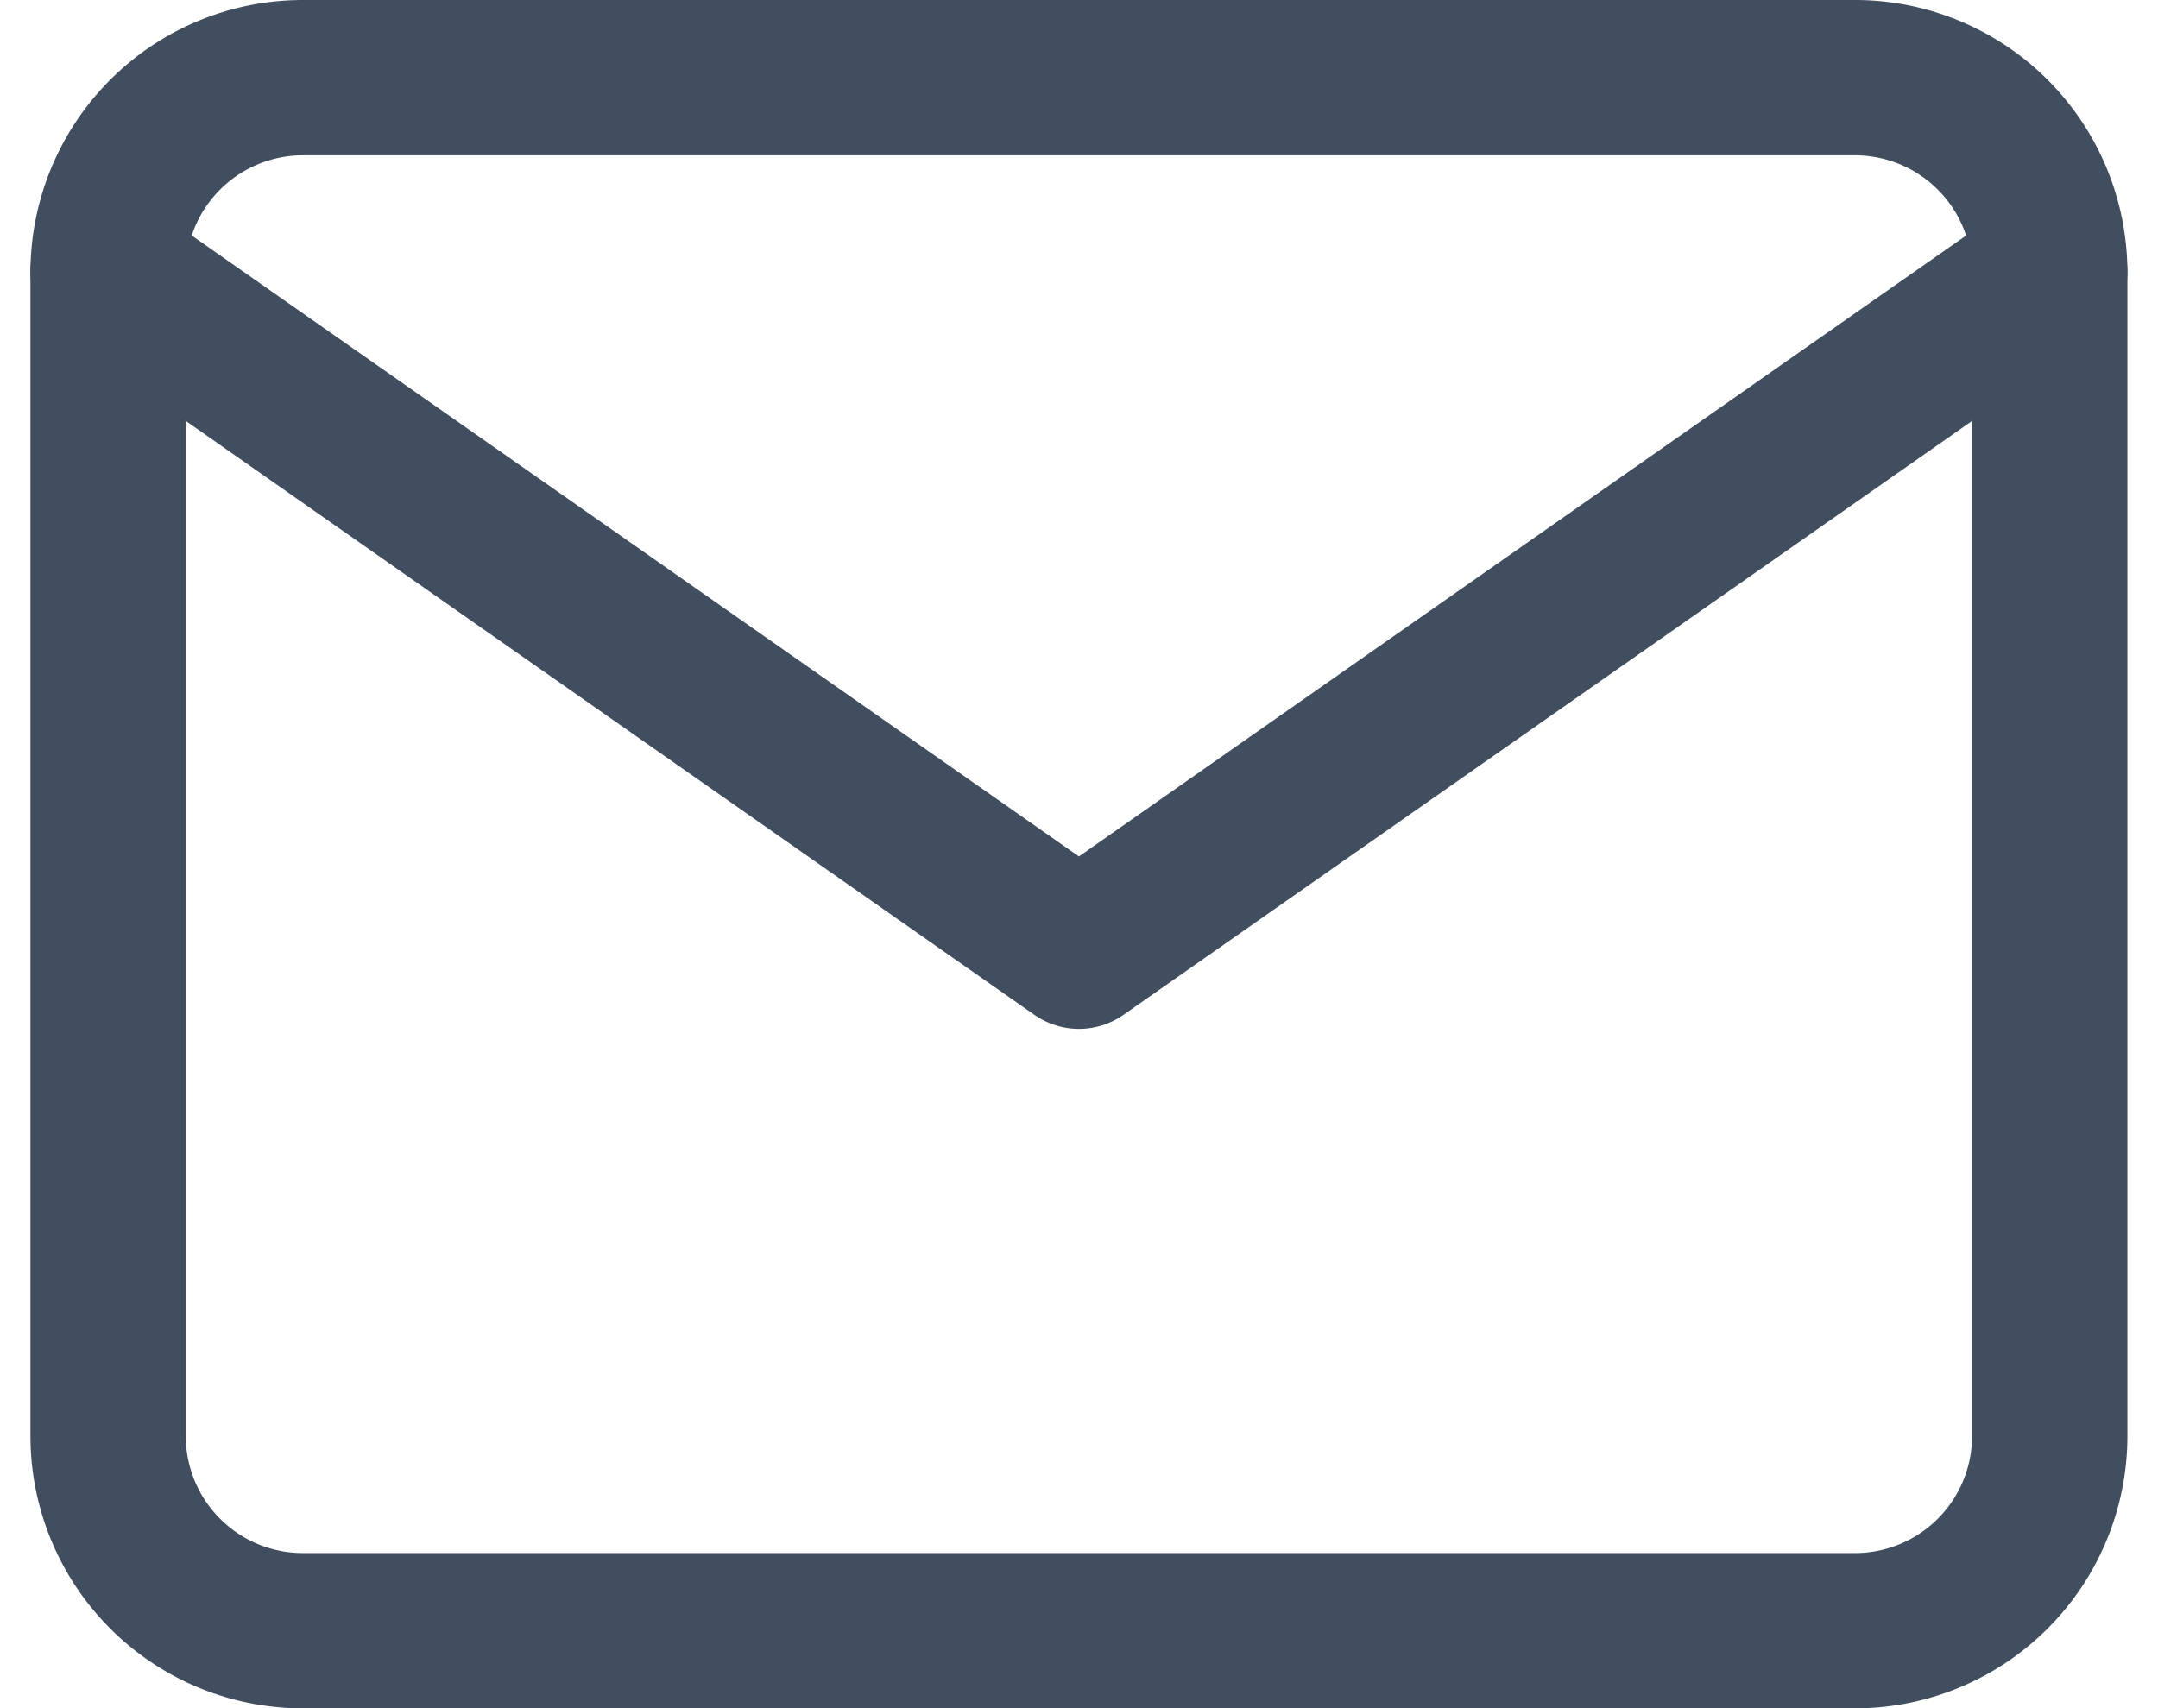 <?xml version="1.0" encoding="UTF-8"?>
<svg xmlns="http://www.w3.org/2000/svg" width="13.893" height="11" viewBox="0 0 13.893 11">
  <g id="mail" transform="translate(-1.304 -3.5)">
    <path id="Path_2187" data-name="Path 2187" d="M3.25,4h10A1.254,1.254,0,0,1,14.5,5.25v7.5A1.254,1.254,0,0,1,13.25,14h-10A1.254,1.254,0,0,1,2,12.75V5.25A1.254,1.254,0,0,1,3.25,4Z" fill="none" stroke="#414e5f" stroke-linecap="round" stroke-linejoin="round" stroke-width="1"></path>
    <path id="Path_2188" data-name="Path 2188" d="M14.5,6,8.25,10.375,2,6" transform="translate(0 -0.75)" fill="none" stroke="#414e5f" stroke-linecap="round" stroke-linejoin="round" stroke-width="1"></path>
  </g>
</svg>
